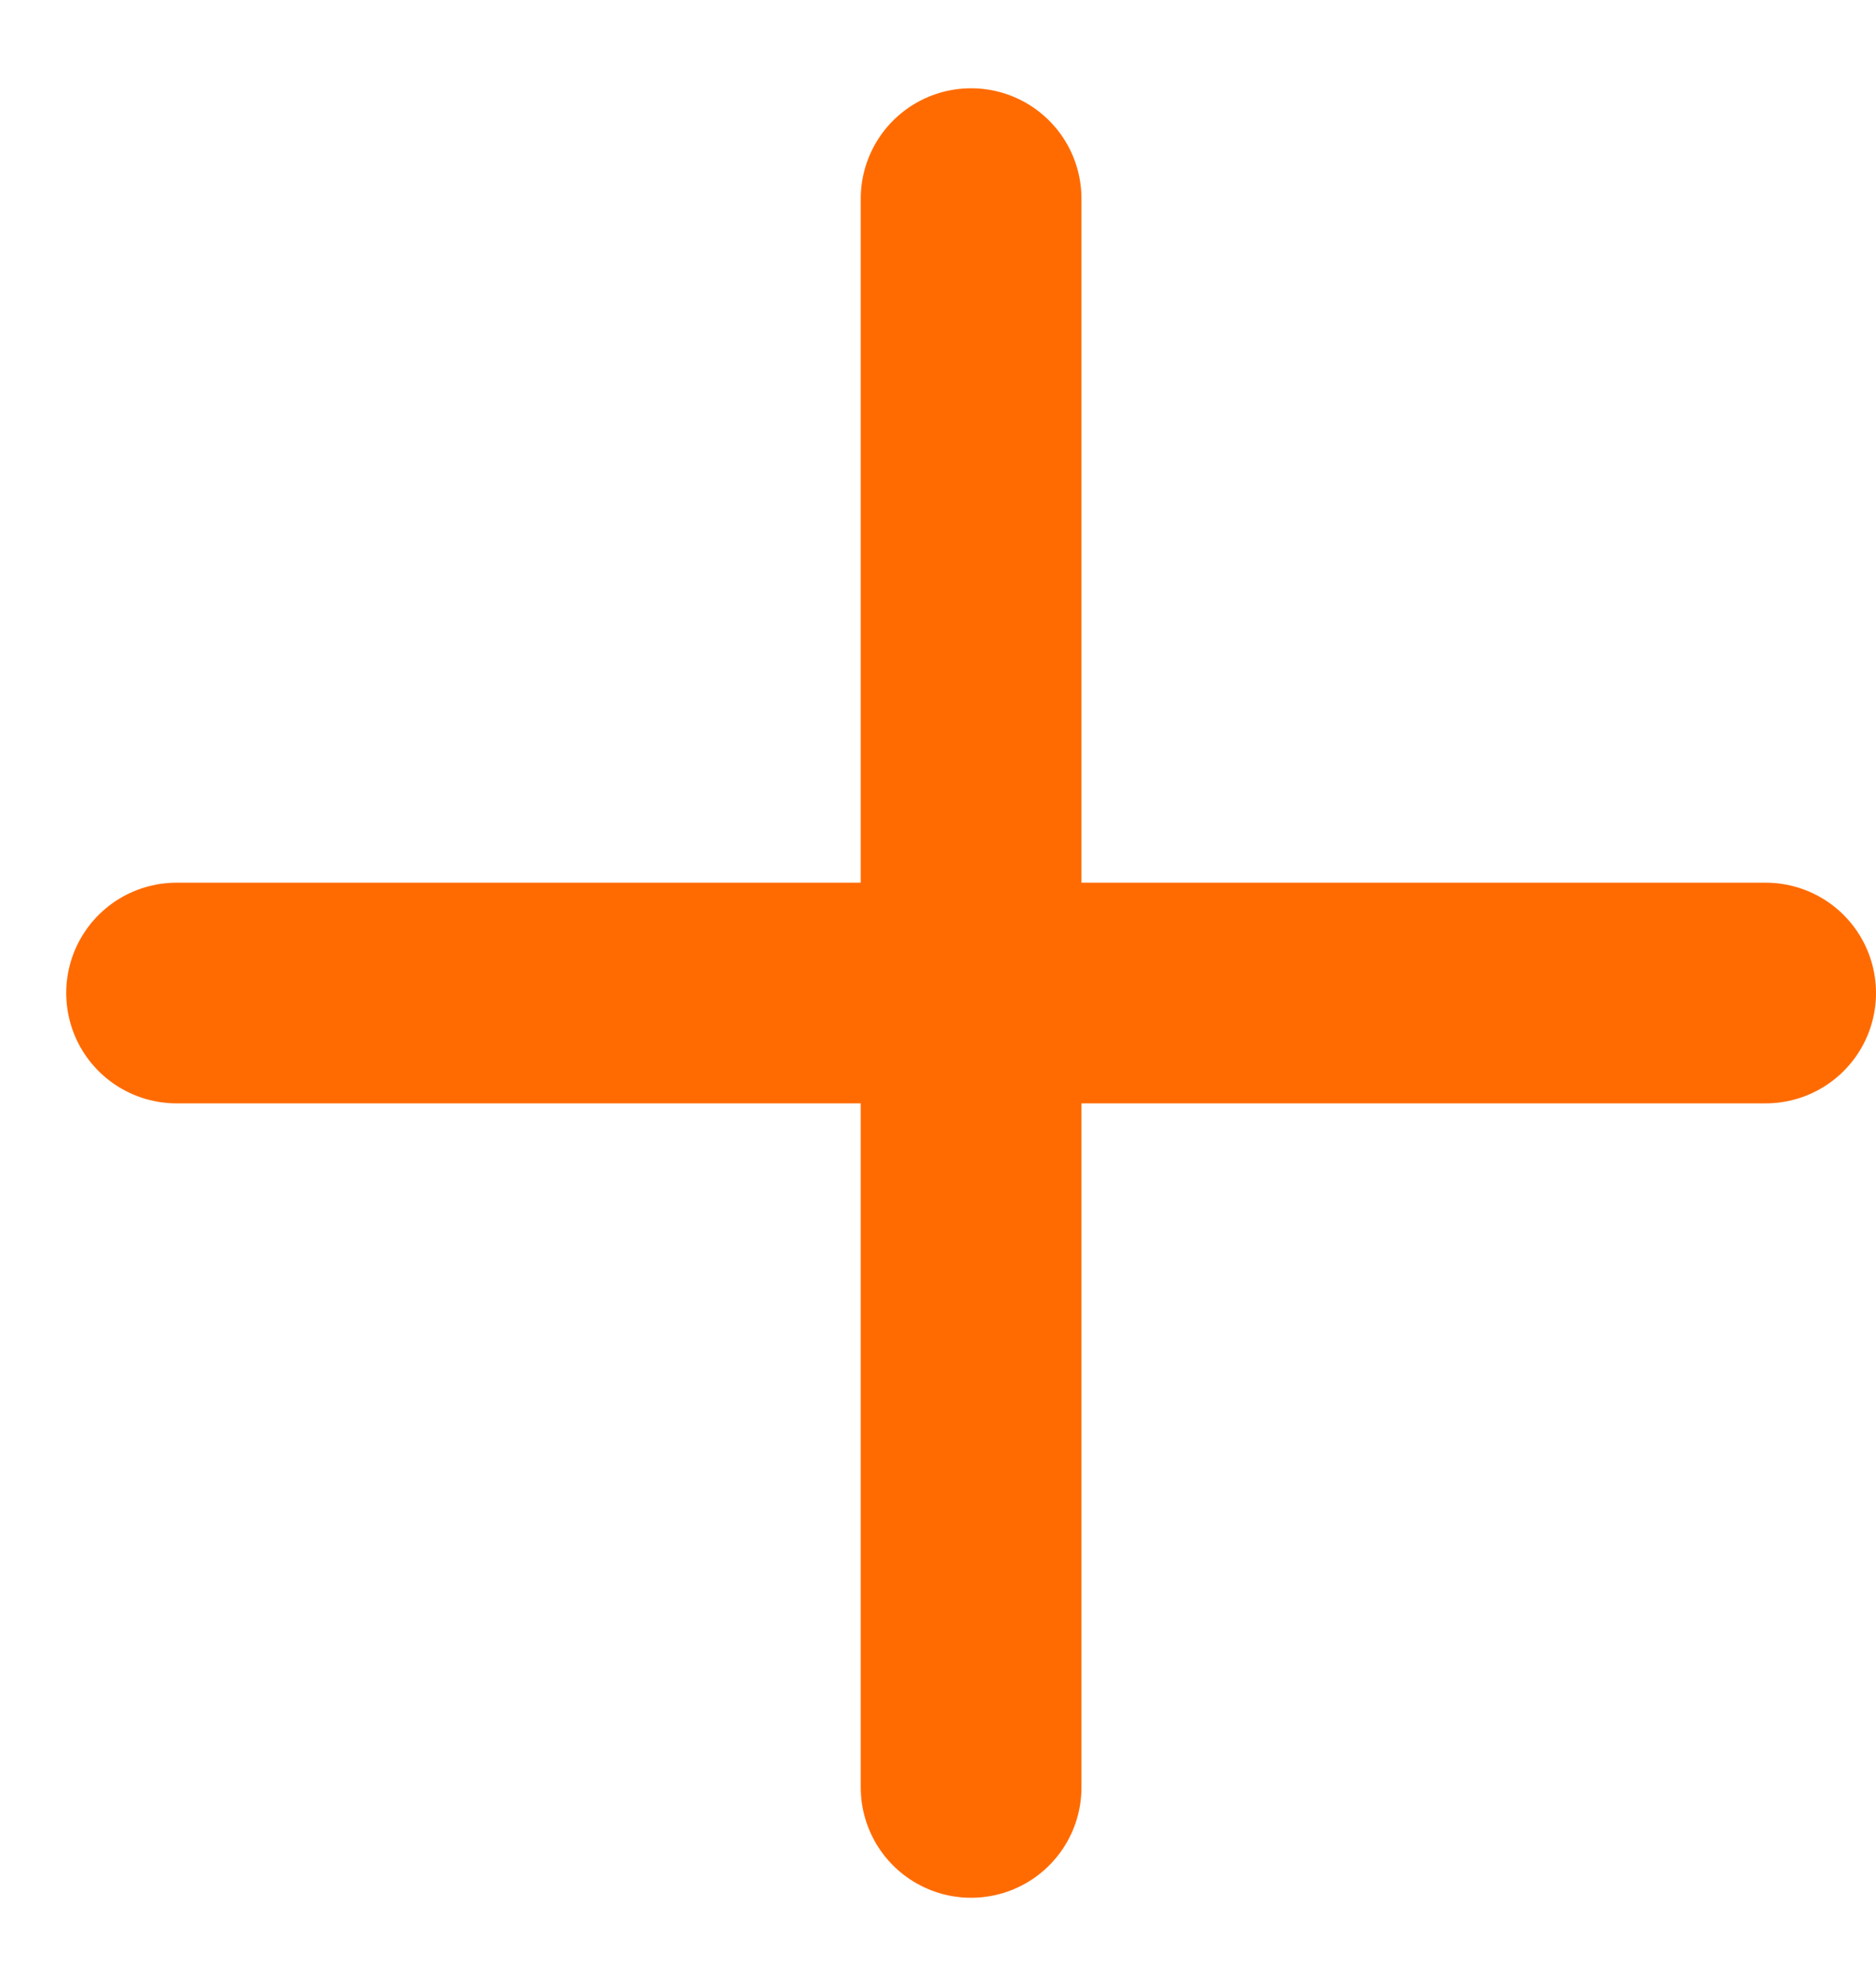 <svg width="17" height="18" viewBox="0 0 17 18" fill="none" xmlns="http://www.w3.org/2000/svg">
<path id="Icon" d="M8.8 1.8L8.8 16.2M16 9L1.6 9" stroke="#FF6B00" stroke-width="2" stroke-linecap="round"/>
</svg>
